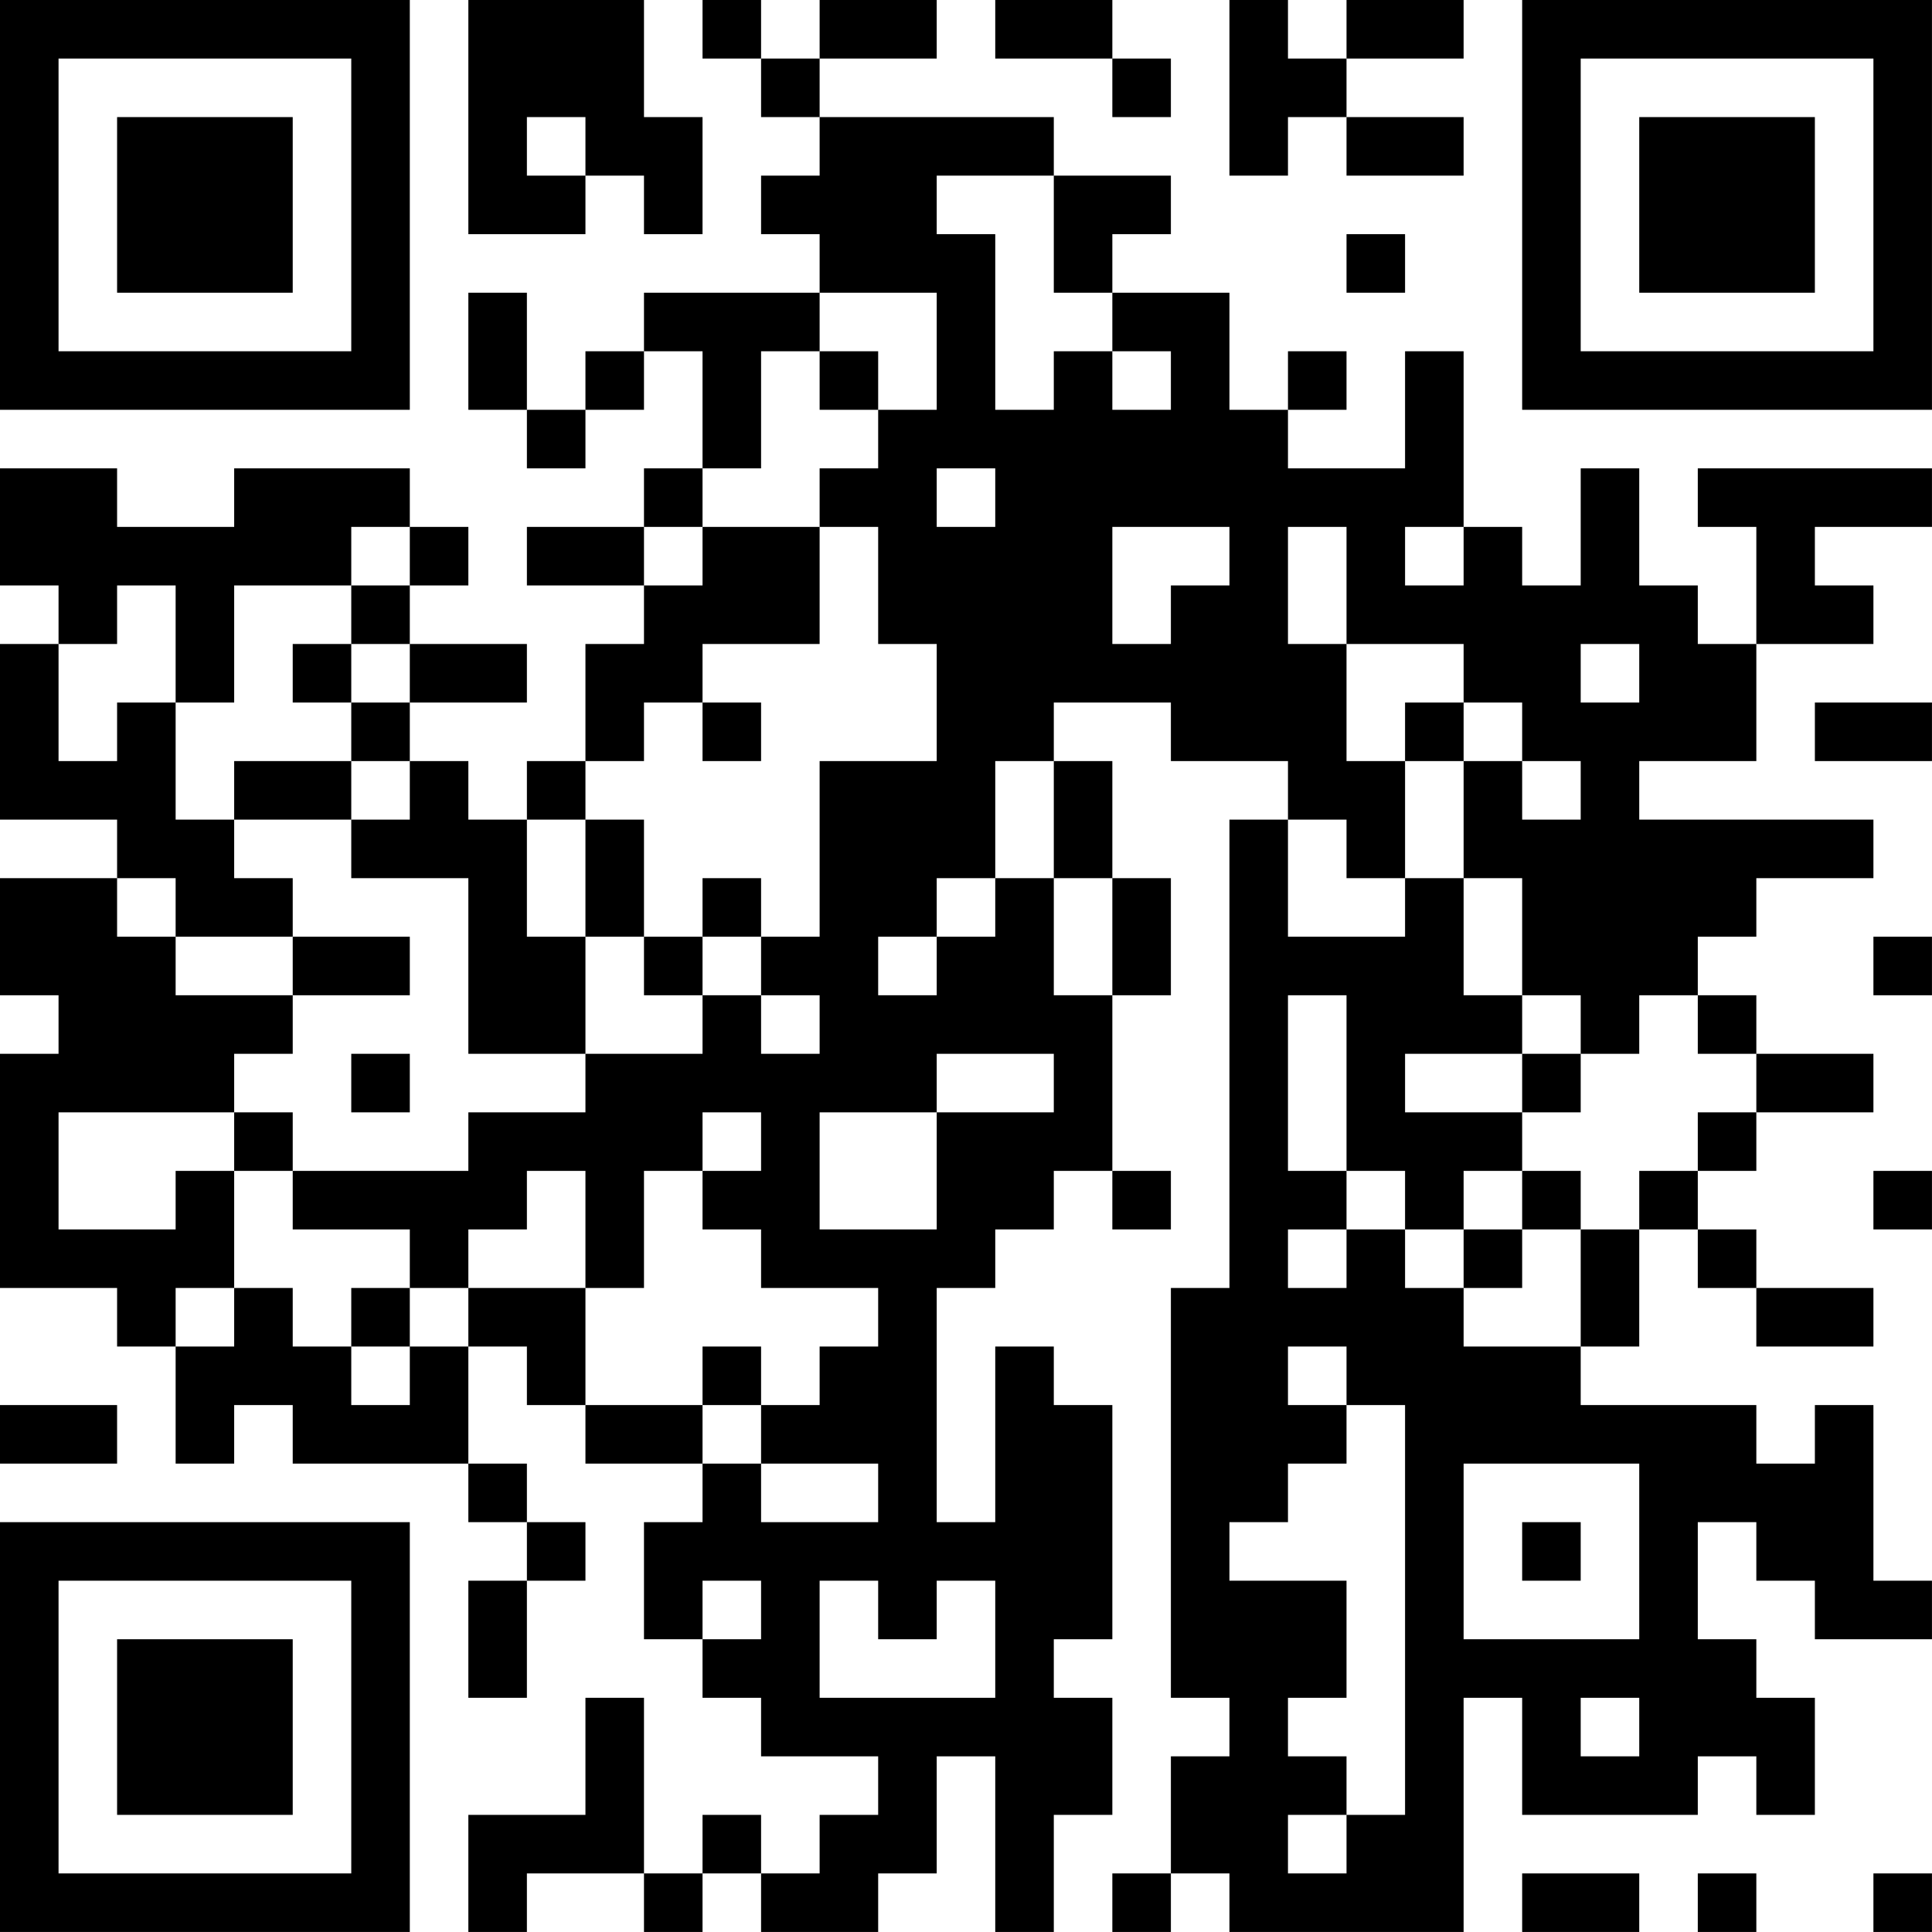 <?xml version="1.0" encoding="UTF-8"?>
<svg xmlns="http://www.w3.org/2000/svg" version="1.1" width="400" height="400" viewBox="0 0 400 400"><rect x="0" y="0" width="400" height="400" fill="#ffffff"/><g transform="scale(12.121)"><g transform="translate(0,0)"><path fill-rule="evenodd" d="M8 0L8 4L10 4L10 3L11 3L11 4L12 4L12 2L11 2L11 0ZM12 0L12 1L13 1L13 2L14 2L14 3L13 3L13 4L14 4L14 5L11 5L11 6L10 6L10 7L9 7L9 5L8 5L8 7L9 7L9 8L10 8L10 7L11 7L11 6L12 6L12 8L11 8L11 9L9 9L9 10L11 10L11 11L10 11L10 13L9 13L9 14L8 14L8 13L7 13L7 12L9 12L9 11L7 11L7 10L8 10L8 9L7 9L7 8L4 8L4 9L2 9L2 8L0 8L0 10L1 10L1 11L0 11L0 14L2 14L2 15L0 15L0 17L1 17L1 18L0 18L0 22L2 22L2 23L3 23L3 25L4 25L4 24L5 24L5 25L8 25L8 26L9 26L9 27L8 27L8 29L9 29L9 27L10 27L10 26L9 26L9 25L8 25L8 23L9 23L9 24L10 24L10 25L12 25L12 26L11 26L11 28L12 28L12 29L13 29L13 30L15 30L15 31L14 31L14 32L13 32L13 31L12 31L12 32L11 32L11 29L10 29L10 31L8 31L8 33L9 33L9 32L11 32L11 33L12 33L12 32L13 32L13 33L15 33L15 32L16 32L16 30L17 30L17 33L18 33L18 31L19 31L19 29L18 29L18 28L19 28L19 24L18 24L18 23L17 23L17 26L16 26L16 22L17 22L17 21L18 21L18 20L19 20L19 21L20 21L20 20L19 20L19 17L20 17L20 15L19 15L19 13L18 13L18 12L20 12L20 13L22 13L22 14L21 14L21 22L20 22L20 29L21 29L21 30L20 30L20 32L19 32L19 33L20 33L20 32L21 32L21 33L25 33L25 29L26 29L26 31L29 31L29 30L30 30L30 31L31 31L31 29L30 29L30 28L29 28L29 26L30 26L30 27L31 27L31 28L33 28L33 27L32 27L32 24L31 24L31 25L30 25L30 24L27 24L27 23L28 23L28 21L29 21L29 22L30 22L30 23L32 23L32 22L30 22L30 21L29 21L29 20L30 20L30 19L32 19L32 18L30 18L30 17L29 17L29 16L30 16L30 15L32 15L32 14L28 14L28 13L30 13L30 11L32 11L32 10L31 10L31 9L33 9L33 8L29 8L29 9L30 9L30 11L29 11L29 10L28 10L28 8L27 8L27 10L26 10L26 9L25 9L25 6L24 6L24 8L22 8L22 7L23 7L23 6L22 6L22 7L21 7L21 5L19 5L19 4L20 4L20 3L18 3L18 2L14 2L14 1L16 1L16 0L14 0L14 1L13 1L13 0ZM17 0L17 1L19 1L19 2L20 2L20 1L19 1L19 0ZM21 0L21 3L22 3L22 2L23 2L23 3L25 3L25 2L23 2L23 1L25 1L25 0L23 0L23 1L22 1L22 0ZM9 2L9 3L10 3L10 2ZM16 3L16 4L17 4L17 7L18 7L18 6L19 6L19 7L20 7L20 6L19 6L19 5L18 5L18 3ZM23 4L23 5L24 5L24 4ZM14 5L14 6L13 6L13 8L12 8L12 9L11 9L11 10L12 10L12 9L14 9L14 11L12 11L12 12L11 12L11 13L10 13L10 14L9 14L9 16L10 16L10 18L8 18L8 15L6 15L6 14L7 14L7 13L6 13L6 12L7 12L7 11L6 11L6 10L7 10L7 9L6 9L6 10L4 10L4 12L3 12L3 10L2 10L2 11L1 11L1 13L2 13L2 12L3 12L3 14L4 14L4 15L5 15L5 16L3 16L3 15L2 15L2 16L3 16L3 17L5 17L5 18L4 18L4 19L1 19L1 21L3 21L3 20L4 20L4 22L3 22L3 23L4 23L4 22L5 22L5 23L6 23L6 24L7 24L7 23L8 23L8 22L10 22L10 24L12 24L12 25L13 25L13 26L15 26L15 25L13 25L13 24L14 24L14 23L15 23L15 22L13 22L13 21L12 21L12 20L13 20L13 19L12 19L12 20L11 20L11 22L10 22L10 20L9 20L9 21L8 21L8 22L7 22L7 21L5 21L5 20L8 20L8 19L10 19L10 18L12 18L12 17L13 17L13 18L14 18L14 17L13 17L13 16L14 16L14 13L16 13L16 11L15 11L15 9L14 9L14 8L15 8L15 7L16 7L16 5ZM14 6L14 7L15 7L15 6ZM16 8L16 9L17 9L17 8ZM19 9L19 11L20 11L20 10L21 10L21 9ZM22 9L22 11L23 11L23 13L24 13L24 15L23 15L23 14L22 14L22 16L24 16L24 15L25 15L25 17L26 17L26 18L24 18L24 19L26 19L26 20L25 20L25 21L24 21L24 20L23 20L23 17L22 17L22 20L23 20L23 21L22 21L22 22L23 22L23 21L24 21L24 22L25 22L25 23L27 23L27 21L28 21L28 20L29 20L29 19L30 19L30 18L29 18L29 17L28 17L28 18L27 18L27 17L26 17L26 15L25 15L25 13L26 13L26 14L27 14L27 13L26 13L26 12L25 12L25 11L23 11L23 9ZM24 9L24 10L25 10L25 9ZM5 11L5 12L6 12L6 11ZM27 11L27 12L28 12L28 11ZM12 12L12 13L13 13L13 12ZM24 12L24 13L25 13L25 12ZM31 12L31 13L33 13L33 12ZM4 13L4 14L6 14L6 13ZM17 13L17 15L16 15L16 16L15 16L15 17L16 17L16 16L17 16L17 15L18 15L18 17L19 17L19 15L18 15L18 13ZM10 14L10 16L11 16L11 17L12 17L12 16L13 16L13 15L12 15L12 16L11 16L11 14ZM5 16L5 17L7 17L7 16ZM32 16L32 17L33 17L33 16ZM6 18L6 19L7 19L7 18ZM16 18L16 19L14 19L14 21L16 21L16 19L18 19L18 18ZM26 18L26 19L27 19L27 18ZM4 19L4 20L5 20L5 19ZM26 20L26 21L25 21L25 22L26 22L26 21L27 21L27 20ZM32 20L32 21L33 21L33 20ZM6 22L6 23L7 23L7 22ZM12 23L12 24L13 24L13 23ZM22 23L22 24L23 24L23 25L22 25L22 26L21 26L21 27L23 27L23 29L22 29L22 30L23 30L23 31L22 31L22 32L23 32L23 31L24 31L24 24L23 24L23 23ZM0 24L0 25L2 25L2 24ZM25 25L25 28L28 28L28 25ZM26 26L26 27L27 27L27 26ZM12 27L12 28L13 28L13 27ZM14 27L14 29L17 29L17 27L16 27L16 28L15 28L15 27ZM27 29L27 30L28 30L28 29ZM26 32L26 33L28 33L28 32ZM29 32L29 33L30 33L30 32ZM32 32L32 33L33 33L33 32ZM0 0L0 7L7 7L7 0ZM1 1L1 6L6 6L6 1ZM2 2L2 5L5 5L5 2ZM26 0L26 7L33 7L33 0ZM27 1L27 6L32 6L32 1ZM28 2L28 5L31 5L31 2ZM0 26L0 33L7 33L7 26ZM1 27L1 32L6 32L6 27ZM2 28L2 31L5 31L5 28Z" fill="#000000"/></g></g></svg>
